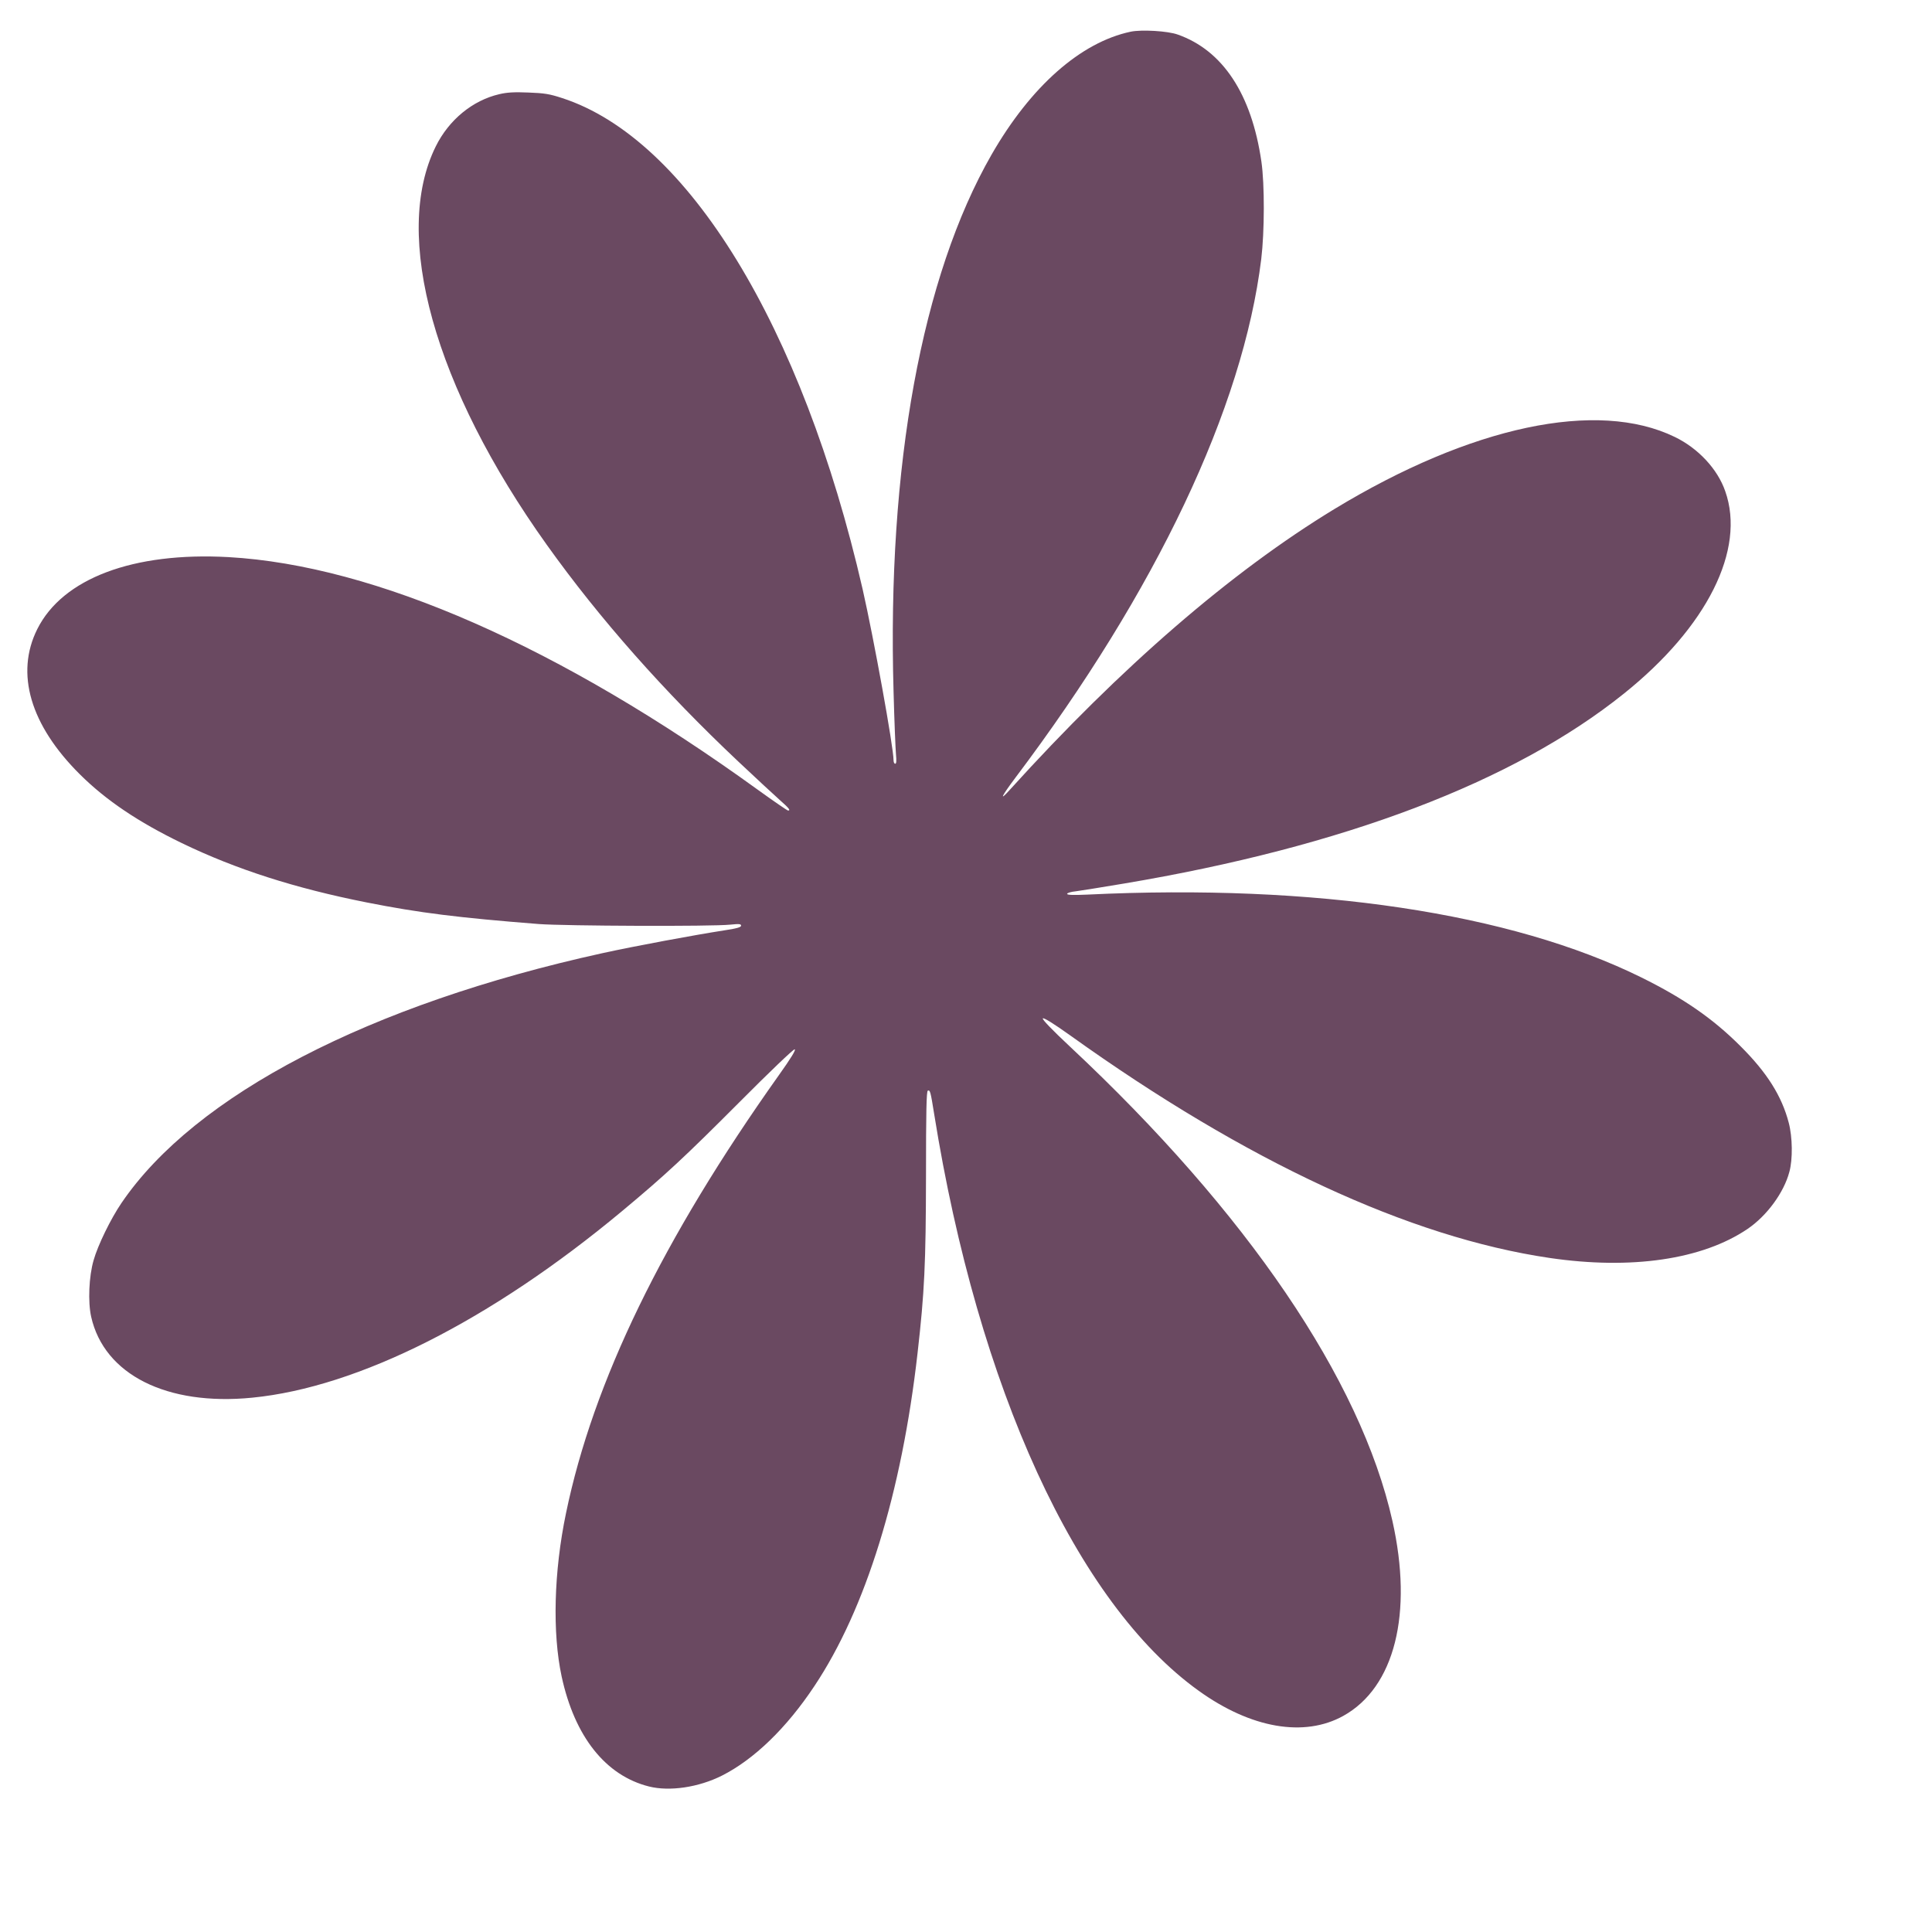 <svg xmlns="http://www.w3.org/2000/svg" width="1280pt" height="1280pt" viewBox="0 0 1280 1280" preserveAspectRatio="xMidYMid meet"><g transform="translate(0,1280) scale(0.1,-0.1)" fill="#6a4961" stroke="none"><path d="M7491 12590 c-331 -70 -662 -362 -922 -815 -462 -806 -692 -2061 -649 -3555 5 -195 13 -383 16 -417 4 -44 3 -63 -5 -63 -6 0 -11 10 -11 23 0 87 -131 808 -205 1134 -400 1742 -1159 2983 -1990 3253 -85 28 -119 33 -225 37 -93 4 -142 1 -192 -11 -177 -41 -334 -170 -421 -346 -291 -588 -11 -1595 736 -2640 349 -489 777 -972 1267 -1434 118 -111 243 -227 277 -257 60 -53 73 -69 54 -69 -5 0 -94 61 -198 136 -1311 949 -2537 1488 -3509 1543 -631 35 -1099 -141 -1267 -477 -147 -294 -46 -636 282 -962 173 -172 387 -316 676 -456 358 -173 750 -299 1225 -393 349 -69 605 -101 1140 -143 173 -13 1149 -17 1268 -4 59 6 72 5 72 -7 0 -10 -30 -19 -112 -31 -194 -30 -593 -104 -807 -151 -1542 -339 -2699 -939 -3186 -1655 -71 -104 -157 -280 -185 -380 -31 -107 -38 -275 -16 -374 86 -383 501 -592 1067 -536 703 69 1582 513 2449 1235 287 239 416 359 778 722 199 200 359 353 367 351 10 -2 -24 -58 -106 -173 -769 -1083 -1229 -2030 -1409 -2900 -81 -388 -91 -794 -29 -1082 86 -398 291 -657 579 -729 136 -34 328 -6 483 72 212 107 428 315 613 594 340 510 578 1280 683 2205 46 403 55 593 56 1177 0 424 3 559 12 562 15 6 18 -4 42 -154 291 -1817 945 -3243 1753 -3822 346 -249 699 -310 958 -166 340 189 463 678 325 1292 -210 936 -964 2045 -2133 3139 -125 117 -189 184 -183 190 6 6 71 -34 183 -114 1166 -835 2246 -1336 3173 -1473 543 -80 1013 -11 1313 192 128 87 241 241 277 378 23 83 21 230 -4 325 -46 177 -144 333 -321 509 -182 182 -376 316 -655 454 -867 428 -2163 622 -3672 549 -92 -4 -133 -3 -133 5 0 6 26 14 58 17 31 4 174 27 317 51 1455 244 2584 673 3313 1258 552 442 809 955 672 1342 -51 147 -179 284 -334 359 -513 250 -1350 72 -2256 -478 -684 -416 -1414 -1047 -2150 -1860 -73 -81 -56 -44 37 80 934 1239 1508 2451 1629 3436 22 181 23 496 1 647 -65 447 -256 736 -554 841 -66 24 -240 34 -312 19z" fill="#6a4961"></path></g></svg>